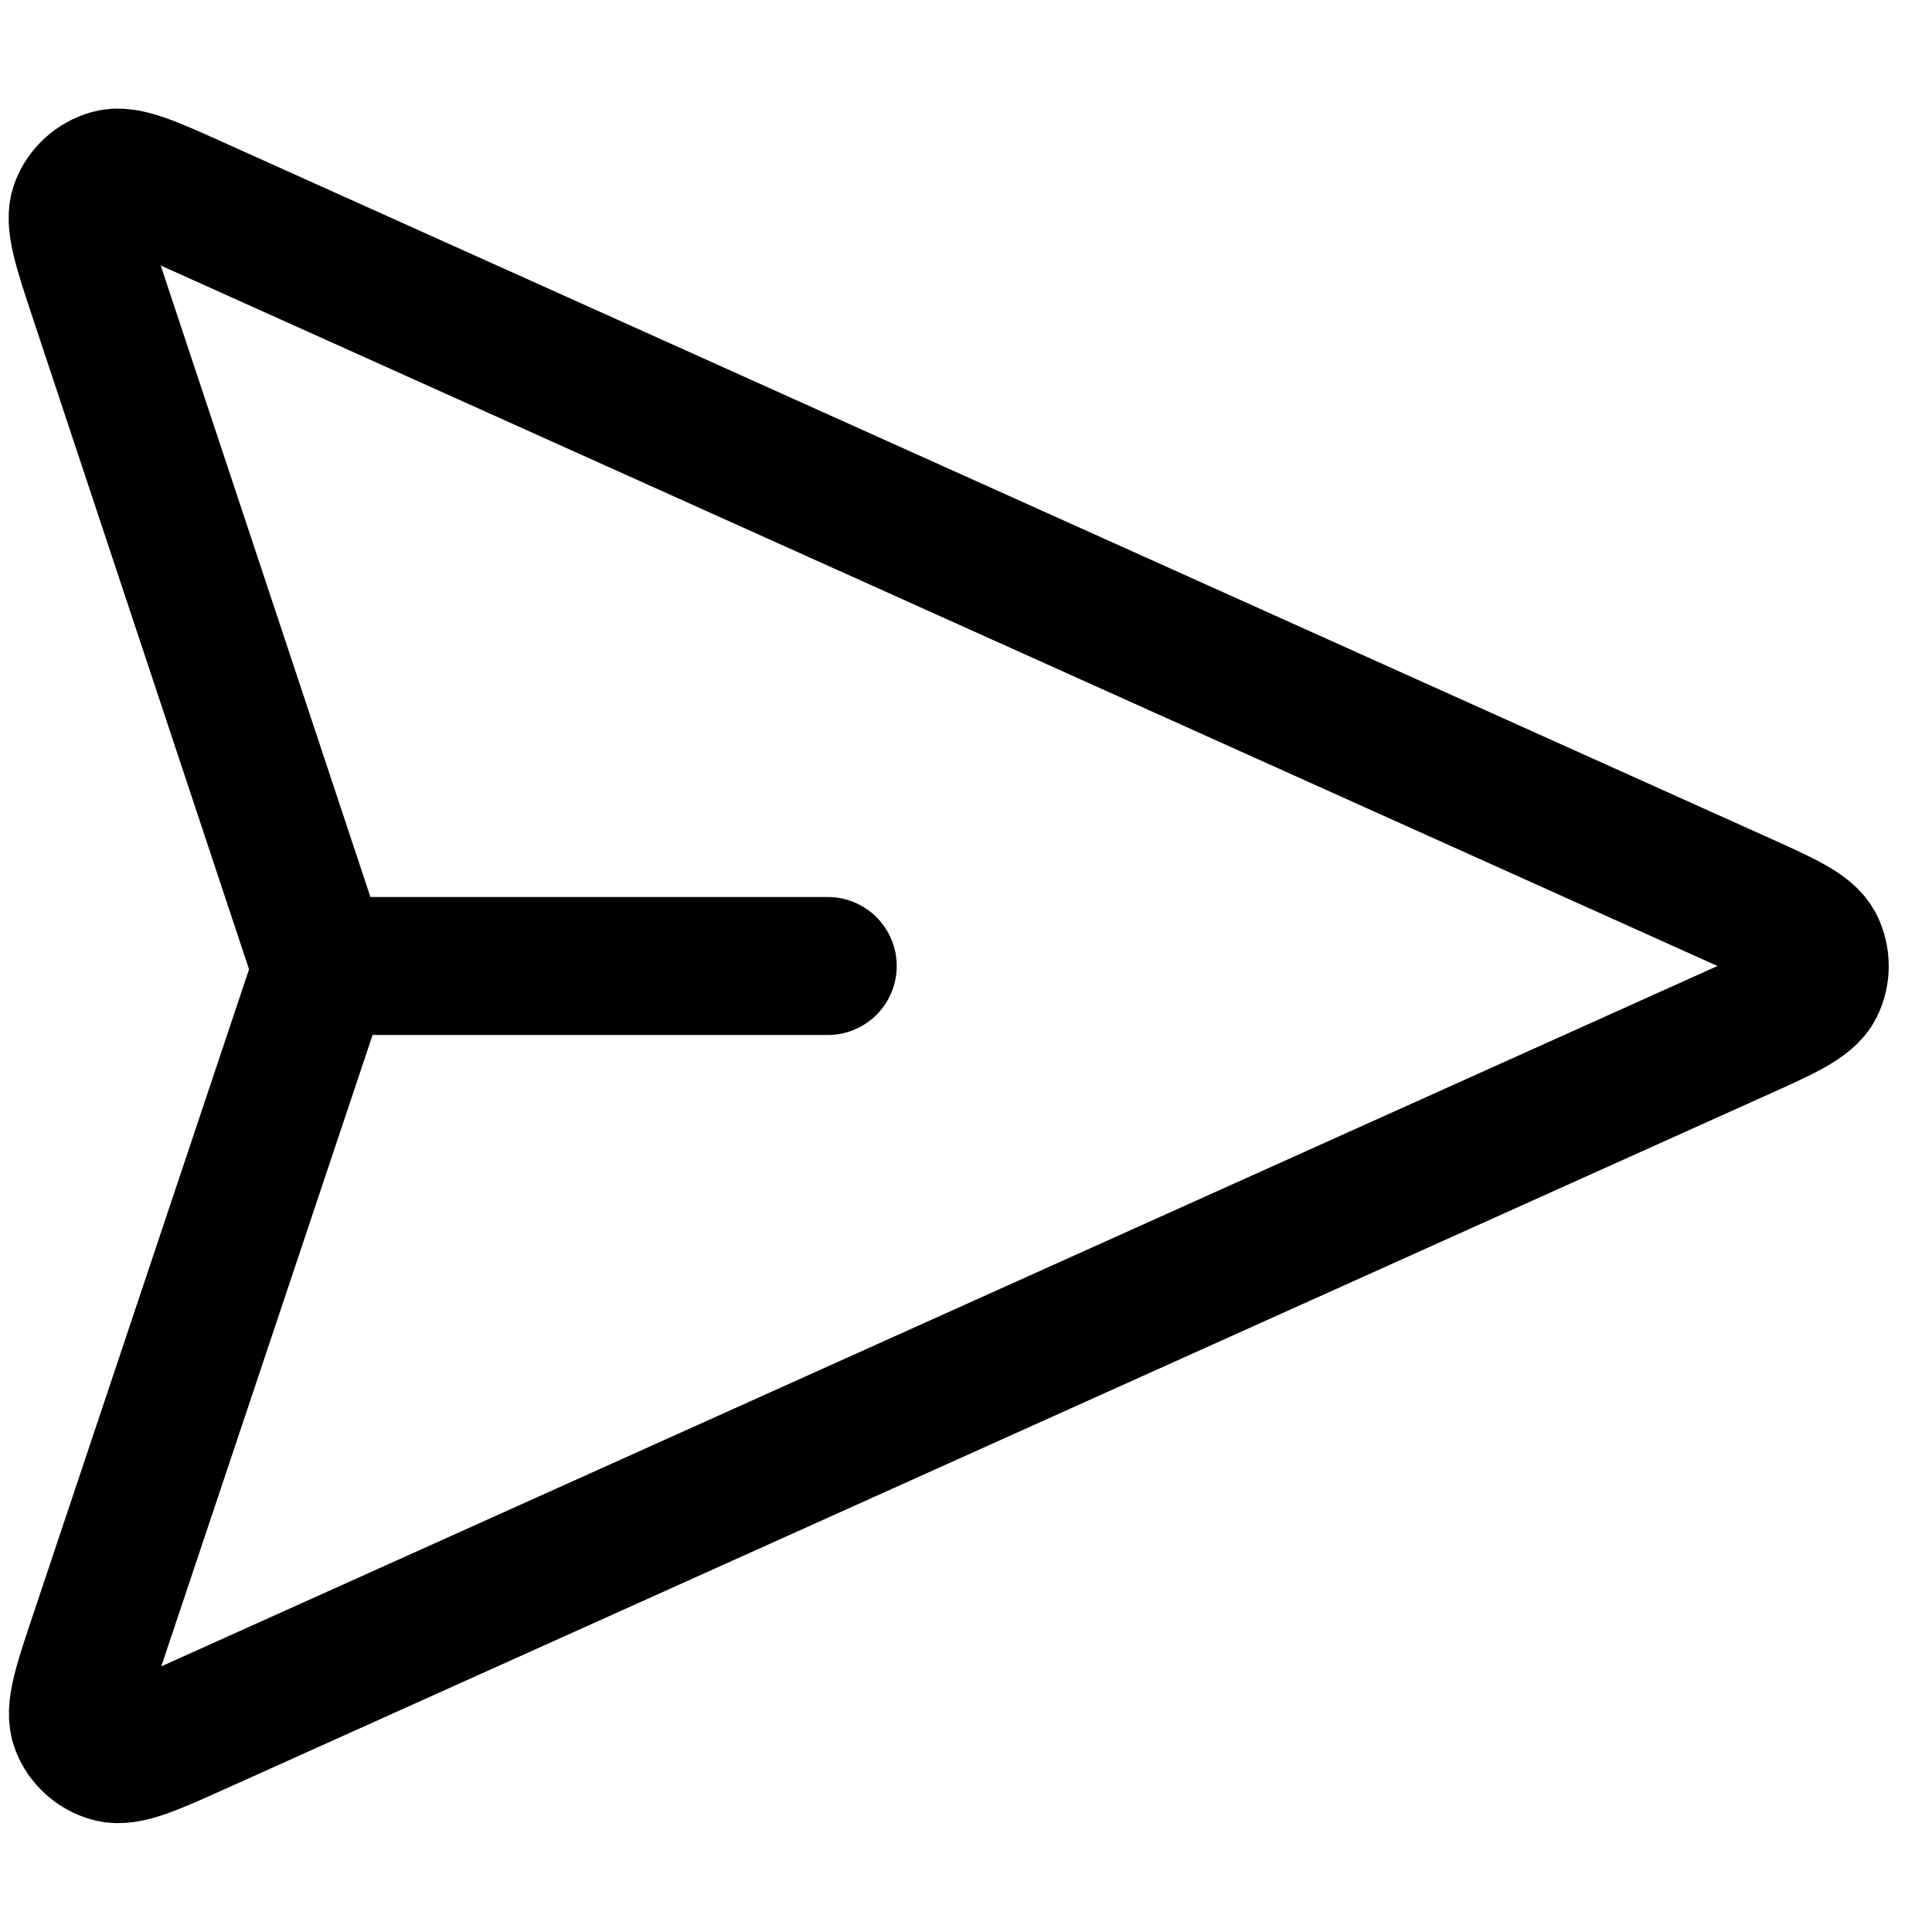 <?xml version="1.0" encoding="UTF-8"?>
<svg xmlns="http://www.w3.org/2000/svg" width="14" height="14" viewBox="0 0 14 14" fill="none">
  <path d="M5.998 7H2.332M2.275 7.194L0.719 11.844C0.596 12.21 0.535 12.392 0.579 12.505C0.617 12.602 0.699 12.676 0.8 12.704C0.916 12.737 1.092 12.658 1.443 12.5L12.584 7.486C12.927 7.332 13.098 7.255 13.152 7.148C13.198 7.055 13.198 6.945 13.152 6.852C13.098 6.745 12.927 6.668 12.584 6.514L1.439 1.499C1.089 1.341 0.914 1.262 0.798 1.294C0.697 1.323 0.615 1.396 0.577 1.494C0.533 1.606 0.593 1.788 0.714 2.153L2.276 6.857C2.296 6.92 2.307 6.951 2.311 6.983C2.315 7.011 2.315 7.04 2.311 7.069C2.307 7.101 2.296 7.132 2.275 7.194Z" stroke="black" stroke-linecap="round" stroke-linejoin="round"></path>
</svg>

